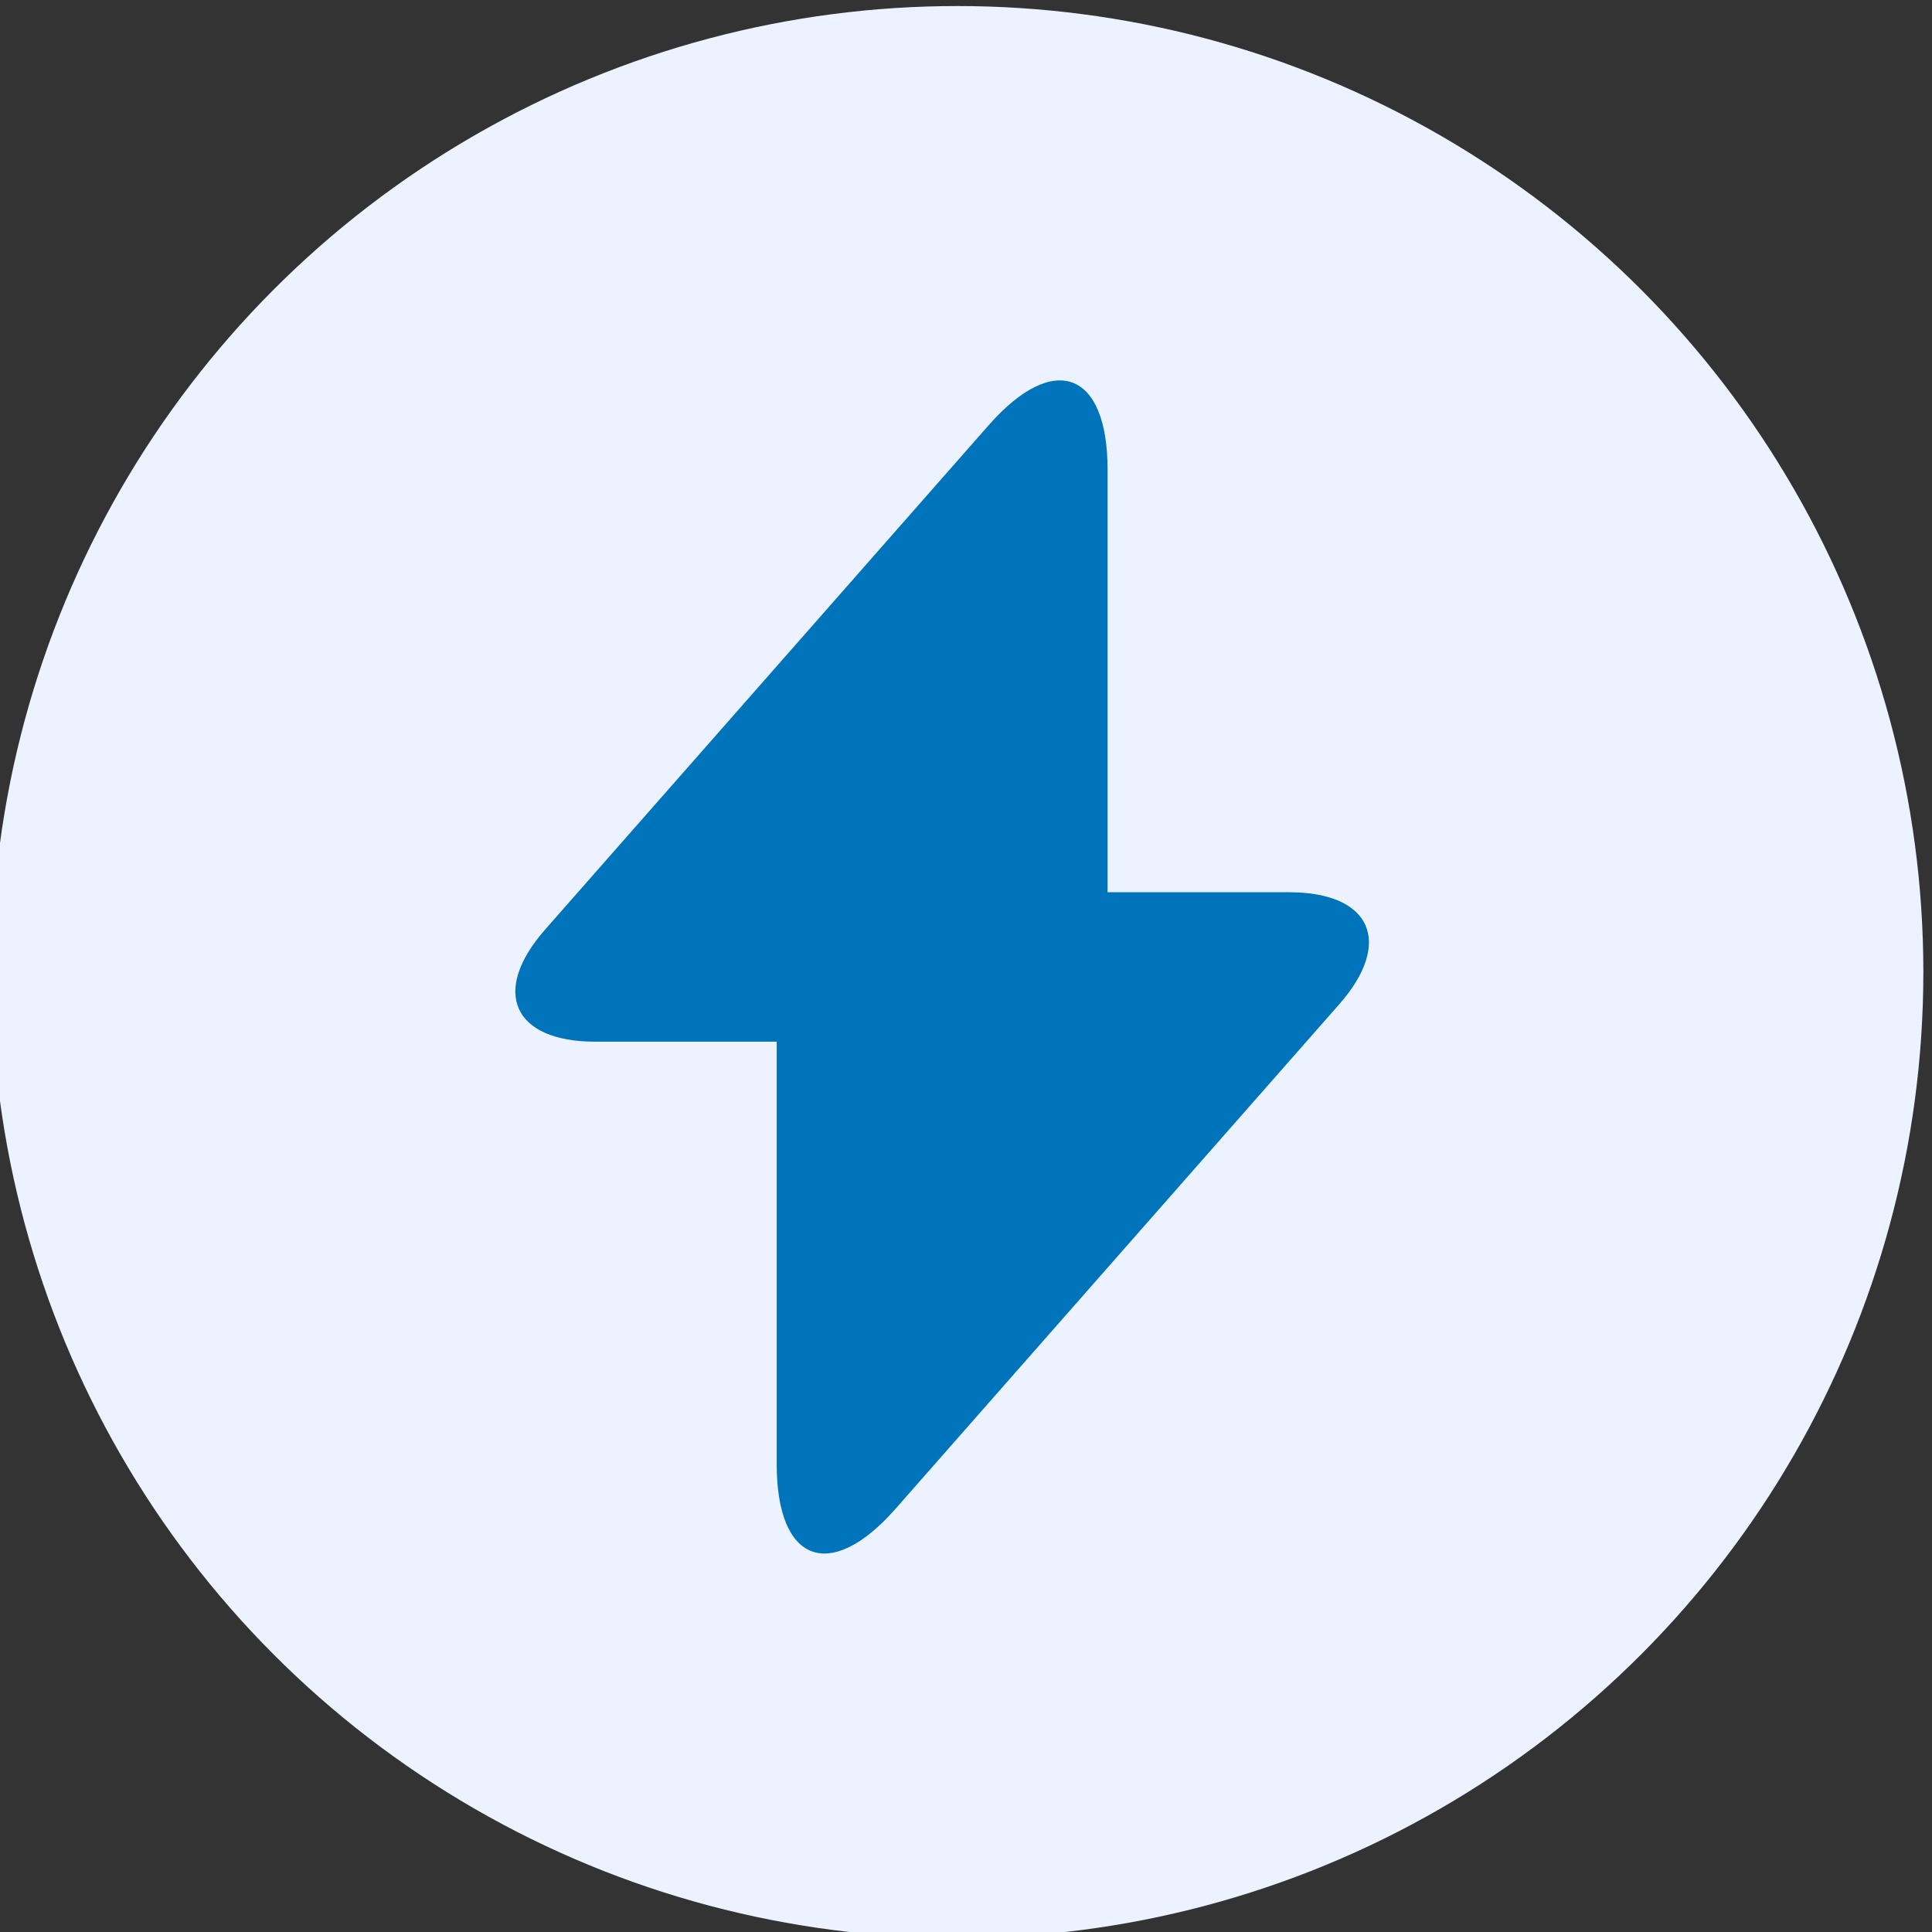 <?xml version="1.0" encoding="UTF-8" standalone="no"?>
<svg
   width="40"
   height="40"
   viewBox="0 0 40 40"
   fill="none"
   version="1.1"
   id="svg5160"
   sodipodi:docname="flash-circle.svg"
   inkscape:version="1.2.2 (732a01da63, 2022-12-09)"
   xmlns:inkscape="http://www.inkscape.org/namespaces/inkscape"
   xmlns:sodipodi="http://sodipodi.sourceforge.net/DTD/sodipodi-0.dtd"
   xmlns="http://www.w3.org/2000/svg"
   xmlns:svg="http://www.w3.org/2000/svg">
  <rect x="0" y="0" width="40" height="40" fill="#333333" stroke="none"/>
  <defs
     id="defs5164" />
  <sodipodi:namedview
     id="namedview5162"
     pagecolor="#ffffff"
     bordercolor="#000000"
     borderopacity="0.25"
     inkscape:showpageshadow="2"
     inkscape:pageopacity="0.0"
     inkscape:pagecheckerboard="0"
     inkscape:deskcolor="#d1d1d1"
     showgrid="false"
     inkscape:zoom="19.728279"
     inkscape:cx="20.072709"
     inkscape:cy="20.579595"
     inkscape:window-width="1920"
     inkscape:window-height="1017"
     inkscape:window-x="-8"
     inkscape:window-y="-8"
     inkscape:window-maximized="1"
     inkscape:current-layer="svg5160" />
  <g
     inkscape:groupmode="layer"
     id="layer1"
     inkscape:label="circle">
    <ellipse
       style="fill:#ecf2ff;fill-opacity:1;stroke:#0074ba;stroke-width:0;stroke-dasharray:none"
       id="path11608"
       cx="19.821"
       cy="20.125"
       rx="20"
       ry="20" />
  </g>
  <path
     d="M 26.687,18.473 H 22.931 V 9.722 c 0,-2.033 -1.105,-2.453 -2.453,-0.928 l -0.972,1.105 -8.221,9.348 c -1.127,1.282 -0.663,2.32 1.039,2.32 h 3.757 v 8.751 c 0,2.033 1.105,2.453 2.453,0.928 l 0.972,-1.105 8.221,-9.348 c 1.127,-1.282 0.663,-2.32 -1.039,-2.32 z"
     fill="#0555FF"
     id="path5158"
     style="fill:#0074ba;fill-opacity:1;stroke-width:1.473" />
</svg>
